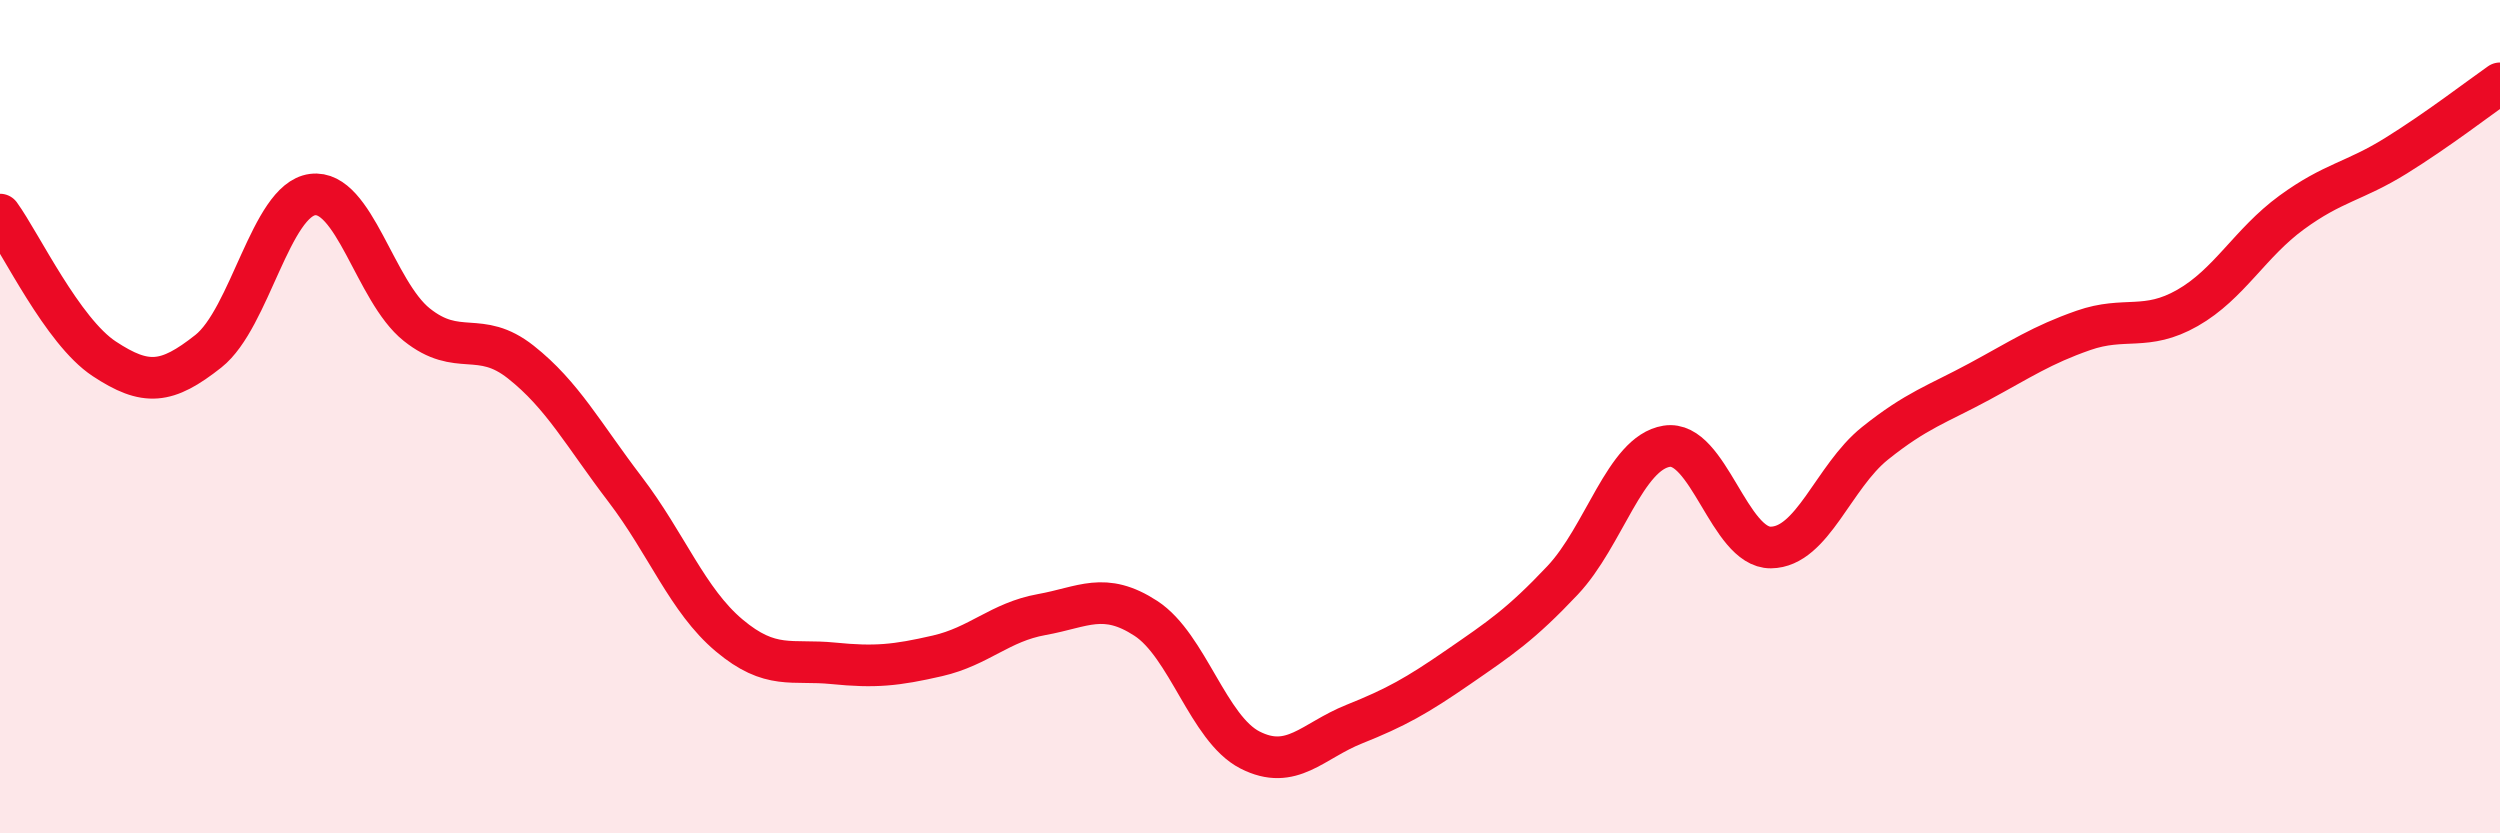 
    <svg width="60" height="20" viewBox="0 0 60 20" xmlns="http://www.w3.org/2000/svg">
      <path
        d="M 0,5.15 C 0.5,5.84 1.5,7.95 2.5,8.61 C 3.5,9.27 4,9.22 5,8.43 C 6,7.64 6.5,4.8 7.5,4.67 C 8.5,4.54 9,6.99 10,7.79 C 11,8.59 11.5,7.9 12.5,8.69 C 13.5,9.48 14,10.43 15,11.74 C 16,13.05 16.5,14.41 17.5,15.25 C 18.5,16.09 19,15.82 20,15.92 C 21,16.02 21.5,15.97 22.5,15.74 C 23.5,15.51 24,14.93 25,14.75 C 26,14.57 26.5,14.19 27.5,14.84 C 28.5,15.49 29,17.49 30,18 C 31,18.51 31.5,17.78 32.5,17.38 C 33.5,16.98 34,16.7 35,16.01 C 36,15.32 36.5,14.99 37.5,13.93 C 38.5,12.87 39,10.87 40,10.71 C 41,10.55 41.5,13.15 42.5,13.14 C 43.5,13.13 44,11.44 45,10.64 C 46,9.84 46.5,9.7 47.5,9.16 C 48.5,8.62 49,8.28 50,7.93 C 51,7.58 51.5,7.96 52.5,7.39 C 53.5,6.82 54,5.83 55,5.1 C 56,4.37 56.5,4.36 57.5,3.74 C 58.5,3.12 59.5,2.35 60,2L60 20L0 20Z"
        fill="#EB0A25"
        opacity="0.1"
        stroke-linecap="round"
        stroke-linejoin="round"
      />
      <path
        d="M 0,5.15 C 0.5,5.84 1.5,7.95 2.5,8.61 C 3.5,9.27 4,9.22 5,8.43 C 6,7.64 6.5,4.8 7.5,4.67 C 8.5,4.54 9,6.99 10,7.79 C 11,8.59 11.5,7.9 12.5,8.69 C 13.5,9.48 14,10.43 15,11.74 C 16,13.05 16.5,14.41 17.5,15.25 C 18.5,16.09 19,15.82 20,15.92 C 21,16.02 21.5,15.97 22.5,15.74 C 23.5,15.51 24,14.93 25,14.75 C 26,14.57 26.5,14.19 27.5,14.84 C 28.5,15.49 29,17.49 30,18 C 31,18.51 31.5,17.78 32.5,17.38 C 33.5,16.98 34,16.7 35,16.01 C 36,15.32 36.5,14.99 37.5,13.93 C 38.5,12.87 39,10.87 40,10.71 C 41,10.55 41.5,13.15 42.5,13.14 C 43.5,13.13 44,11.44 45,10.64 C 46,9.84 46.5,9.7 47.5,9.16 C 48.5,8.62 49,8.28 50,7.93 C 51,7.58 51.5,7.96 52.5,7.39 C 53.5,6.82 54,5.83 55,5.1 C 56,4.37 56.5,4.36 57.5,3.74 C 58.5,3.12 59.5,2.35 60,2"
        stroke="#EB0A25"
        stroke-width="1"
        fill="none"
        stroke-linecap="round"
        stroke-linejoin="round"
      />
    </svg>
  